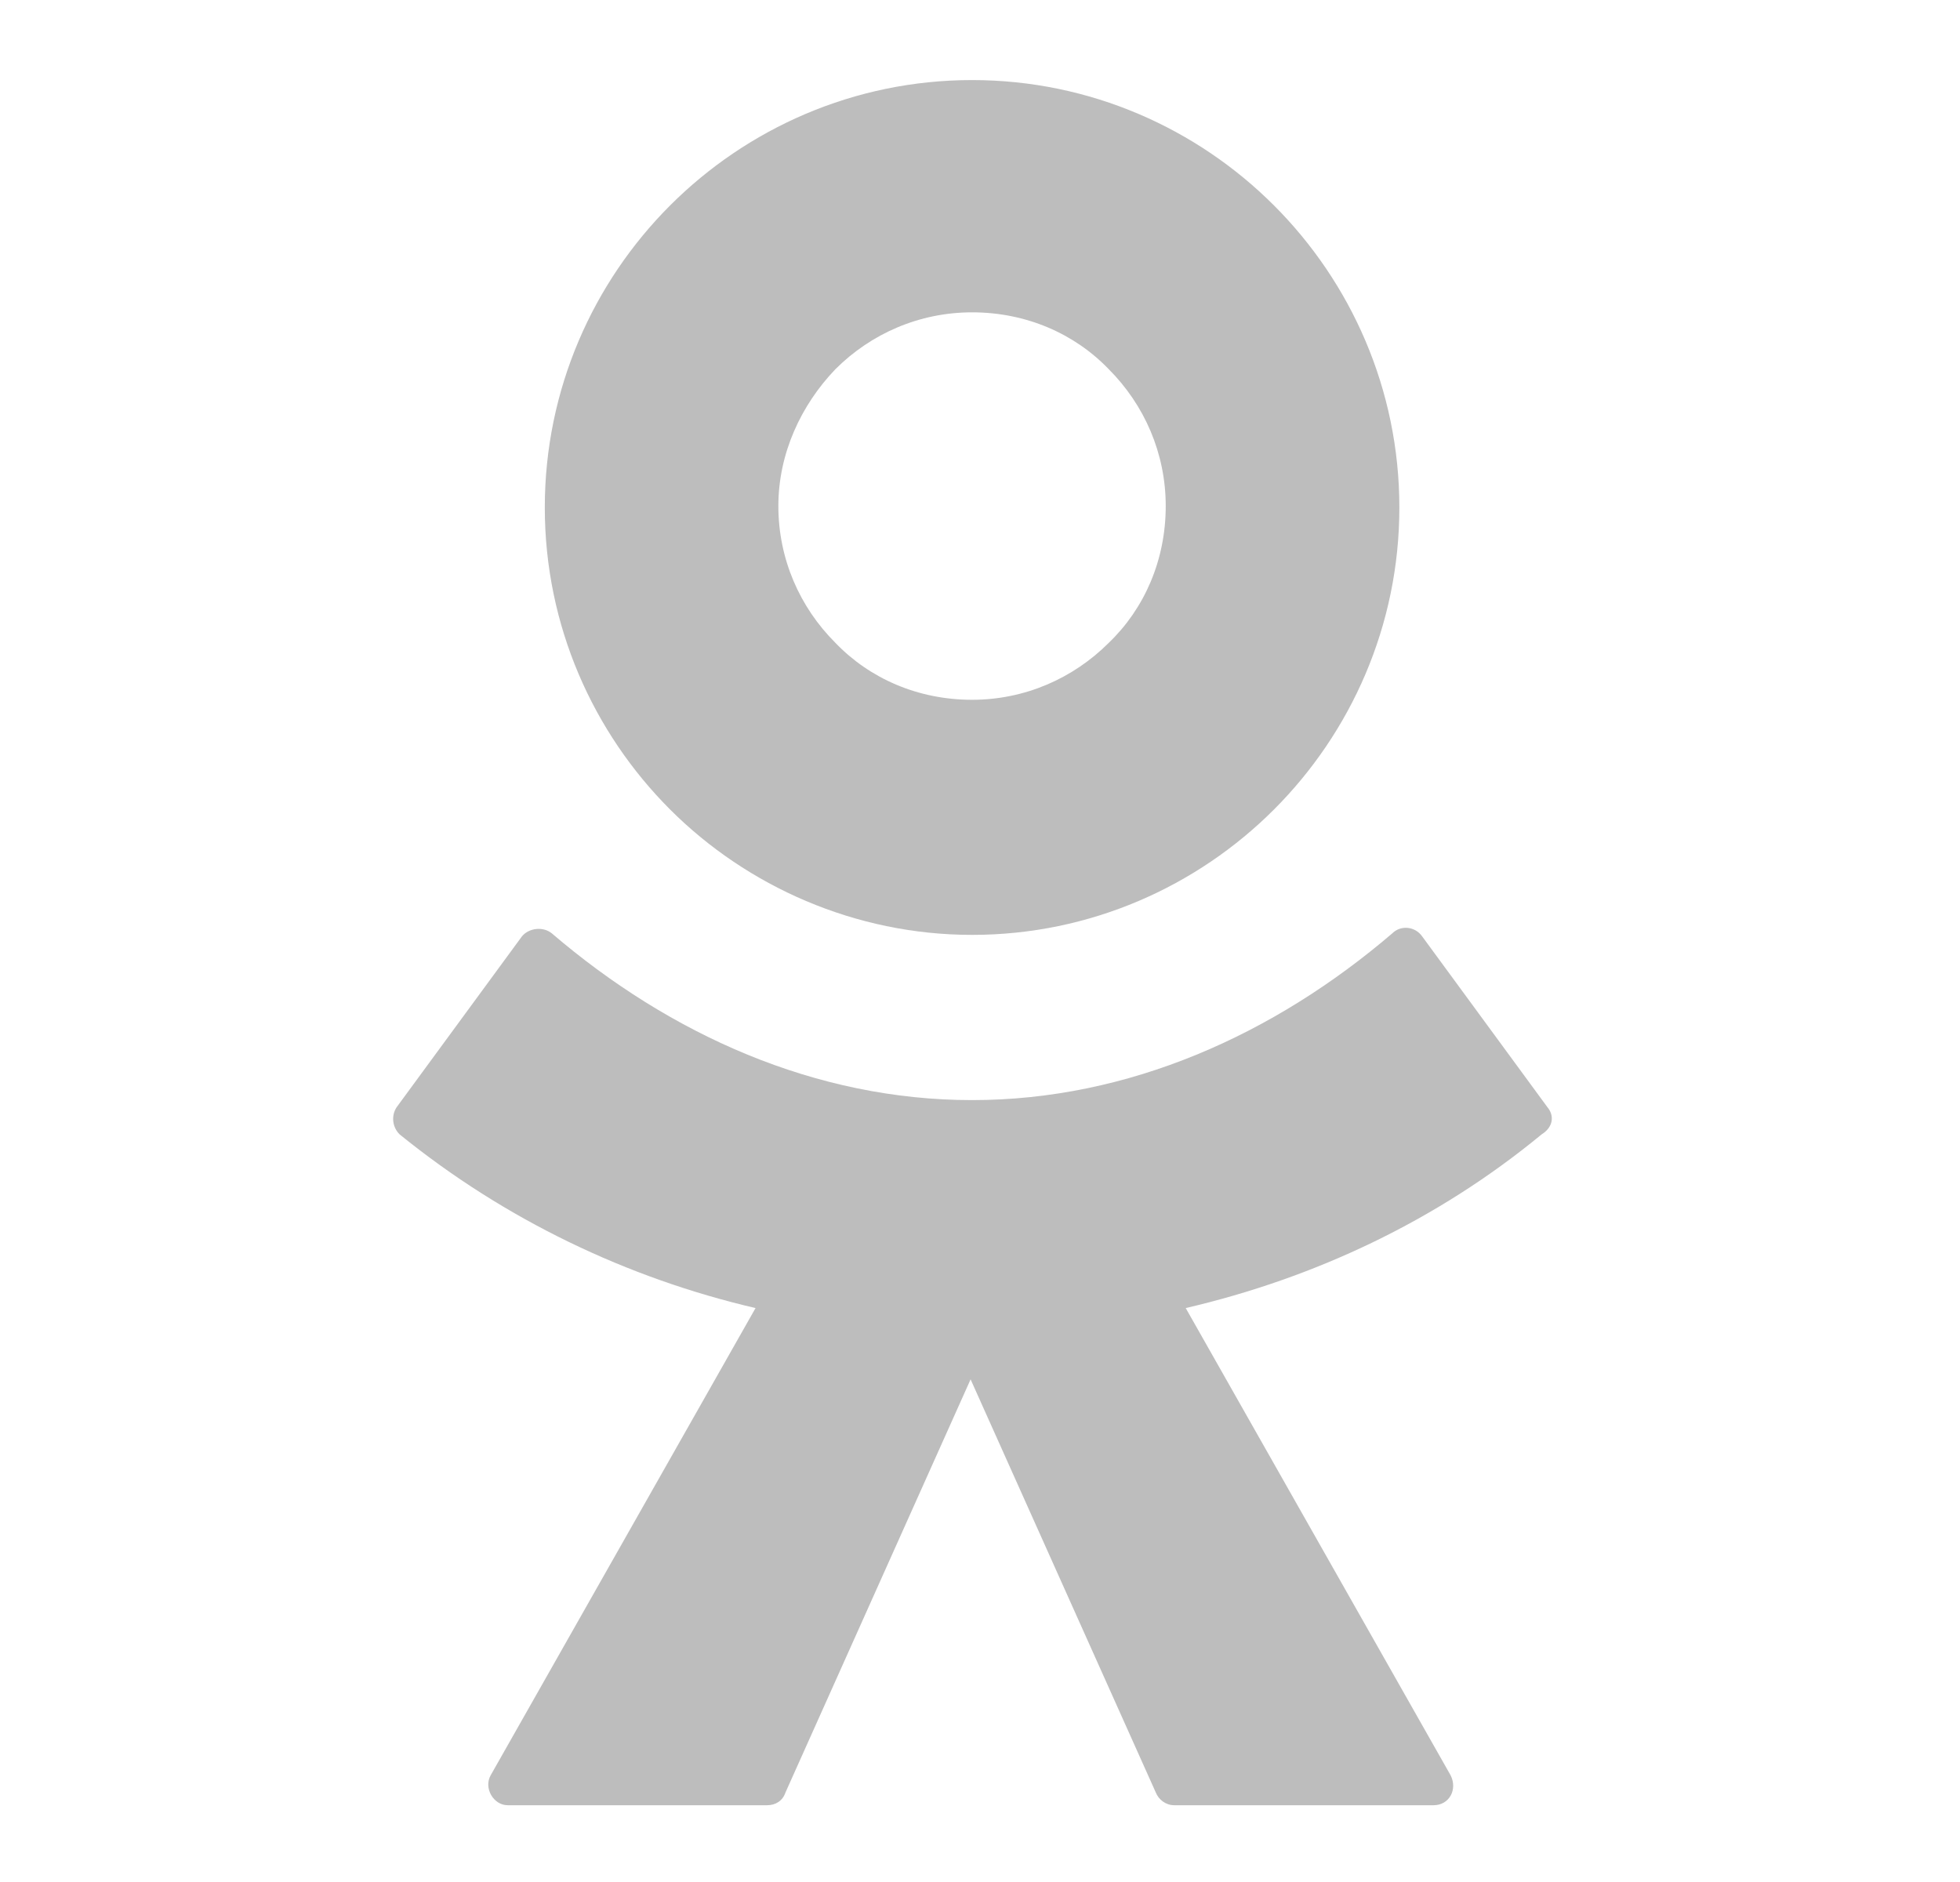 <svg width="25" height="24" viewBox="0 0 25 24" fill="none" xmlns="http://www.w3.org/2000/svg">
<path fill-rule="evenodd" clip-rule="evenodd" d="M16.25 10.323C15.269 11.304 13.906 11.922 12.399 11.922C10.909 11.922 9.528 11.304 8.547 10.323C7.566 9.342 6.949 7.979 6.949 6.472C6.949 4.964 7.566 3.601 8.547 2.62C9.528 1.639 10.891 1.021 12.399 1.021C13.906 1.021 15.269 1.639 16.25 2.62C17.231 3.601 17.849 4.964 17.849 6.472C17.849 7.979 17.231 9.342 16.25 10.323ZM12.399 3.983C11.726 3.983 11.109 4.255 10.655 4.709C10.219 5.164 9.928 5.781 9.928 6.453C9.928 7.126 10.2 7.743 10.655 8.197C11.091 8.652 11.708 8.924 12.399 8.924C13.071 8.924 13.688 8.652 14.143 8.197C14.597 7.761 14.869 7.144 14.869 6.453C14.869 5.781 14.597 5.164 14.143 4.709C13.707 4.255 13.089 3.983 12.399 3.983Z" fill="#BDBDBD"/>
<path d="M18.139 11.94L19.738 14.12C19.829 14.229 19.811 14.374 19.665 14.465C18.321 15.573 16.759 16.3 15.124 16.681L18.503 22.64C18.594 22.822 18.485 23.021 18.285 23.021H14.978C14.869 23.021 14.778 22.949 14.742 22.858L12.38 17.59L10.019 22.858C9.982 22.967 9.892 23.021 9.783 23.021H6.476C6.295 23.021 6.167 22.803 6.258 22.64L9.637 16.681C8.002 16.3 6.44 15.555 5.096 14.465C5.005 14.374 4.987 14.229 5.059 14.12L6.658 11.94C6.749 11.831 6.93 11.813 7.039 11.903C8.547 13.193 10.4 14.029 12.399 14.029C14.397 14.029 16.25 13.193 17.758 11.903C17.867 11.794 18.049 11.813 18.139 11.94Z" fill="#BDBDBD"/>
</svg>
